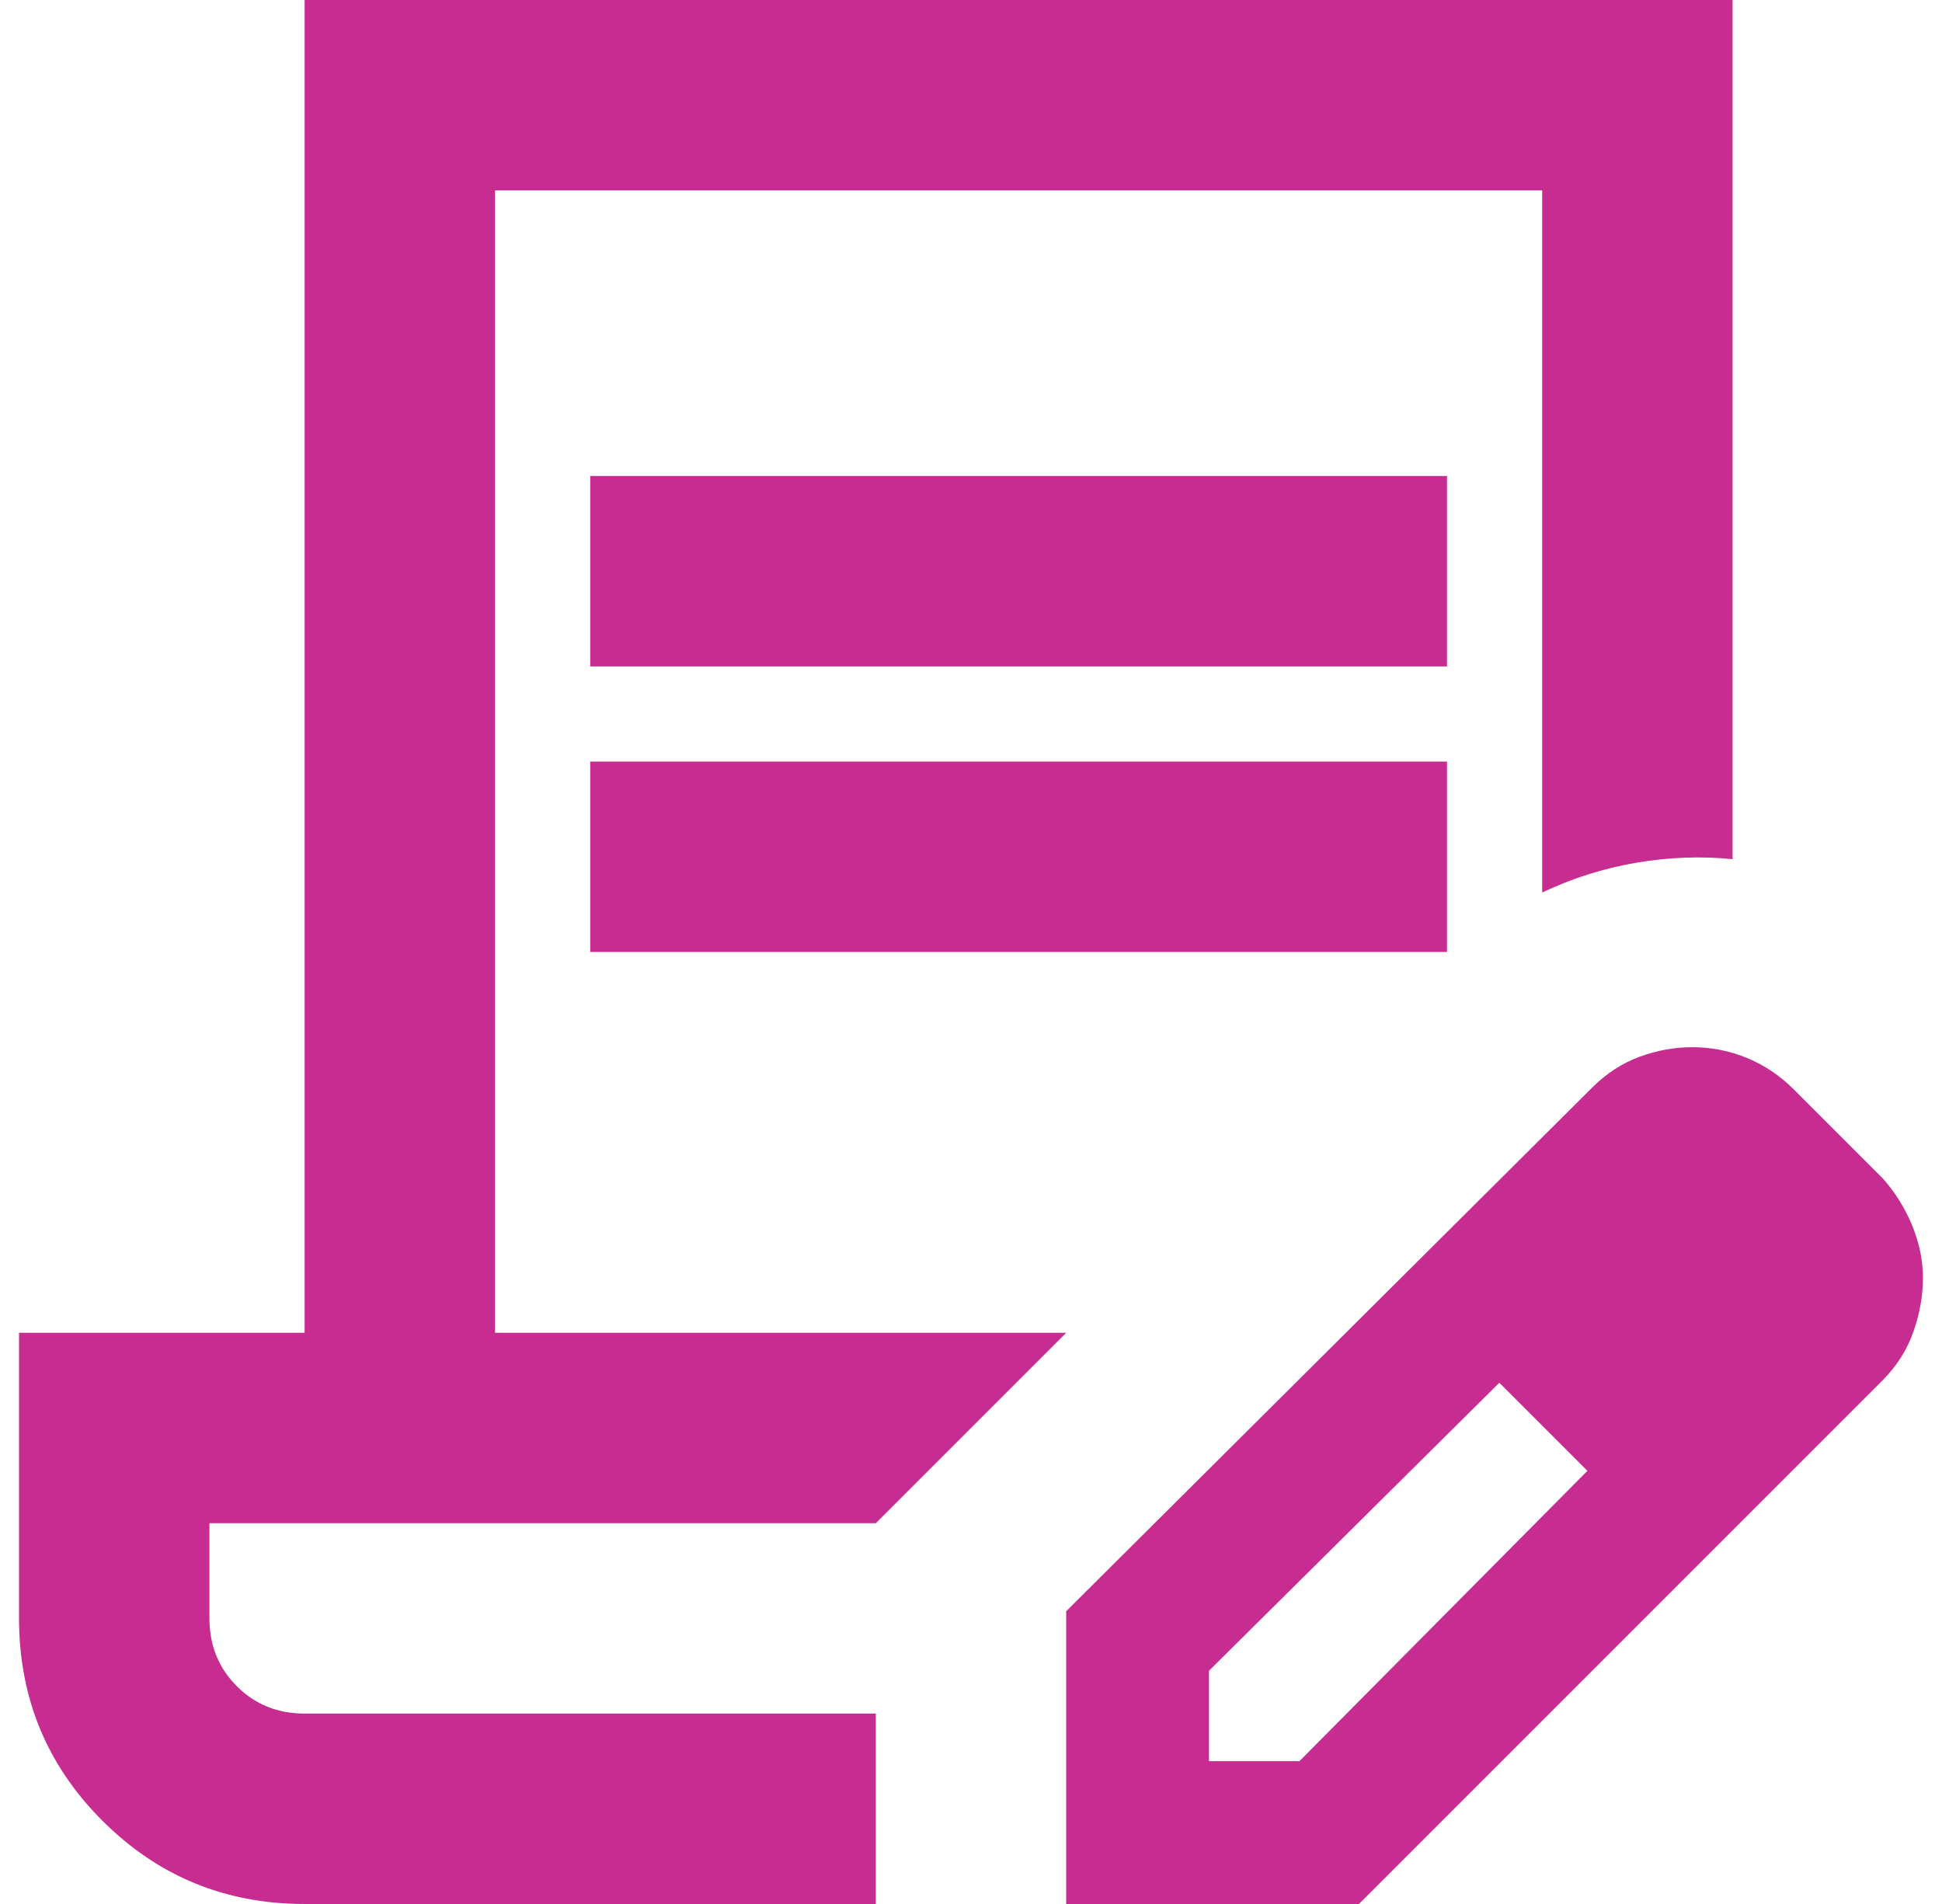 <svg width="51" height="50" viewBox="0 0 51 50" fill="none" xmlns="http://www.w3.org/2000/svg">
<path d="M15.5 17.5V12.5H38V17.5H15.5ZM15.5 25V20H38V25H15.5ZM23 50H8C5.917 50 4.146 49.271 2.688 47.812C1.229 46.354 0.5 44.583 0.5 42.5V35H8V0H45.5V22.562C44.667 22.479 43.823 22.51 42.969 22.656C42.115 22.802 41.292 23.062 40.5 23.438V5H13V35H28L23 40H5.5V42.5C5.5 43.208 5.74 43.802 6.219 44.281C6.698 44.76 7.292 45 8 45H23V50ZM28 50V42.312L41.812 28.562C42.188 28.188 42.604 27.917 43.062 27.75C43.521 27.583 43.979 27.5 44.438 27.5C44.938 27.5 45.417 27.594 45.875 27.781C46.333 27.969 46.75 28.25 47.125 28.625L49.438 30.938C49.771 31.312 50.031 31.729 50.219 32.188C50.406 32.646 50.5 33.104 50.5 33.562C50.5 34.021 50.417 34.49 50.25 34.969C50.083 35.448 49.812 35.875 49.438 36.25L35.688 50H28ZM31.75 46.25H34.125L41.688 38.625L40.562 37.438L39.375 36.312L31.75 43.875V46.25ZM40.562 37.438L39.375 36.312L41.688 38.625L40.562 37.438Z" fill="#C72C91"/>
</svg>
